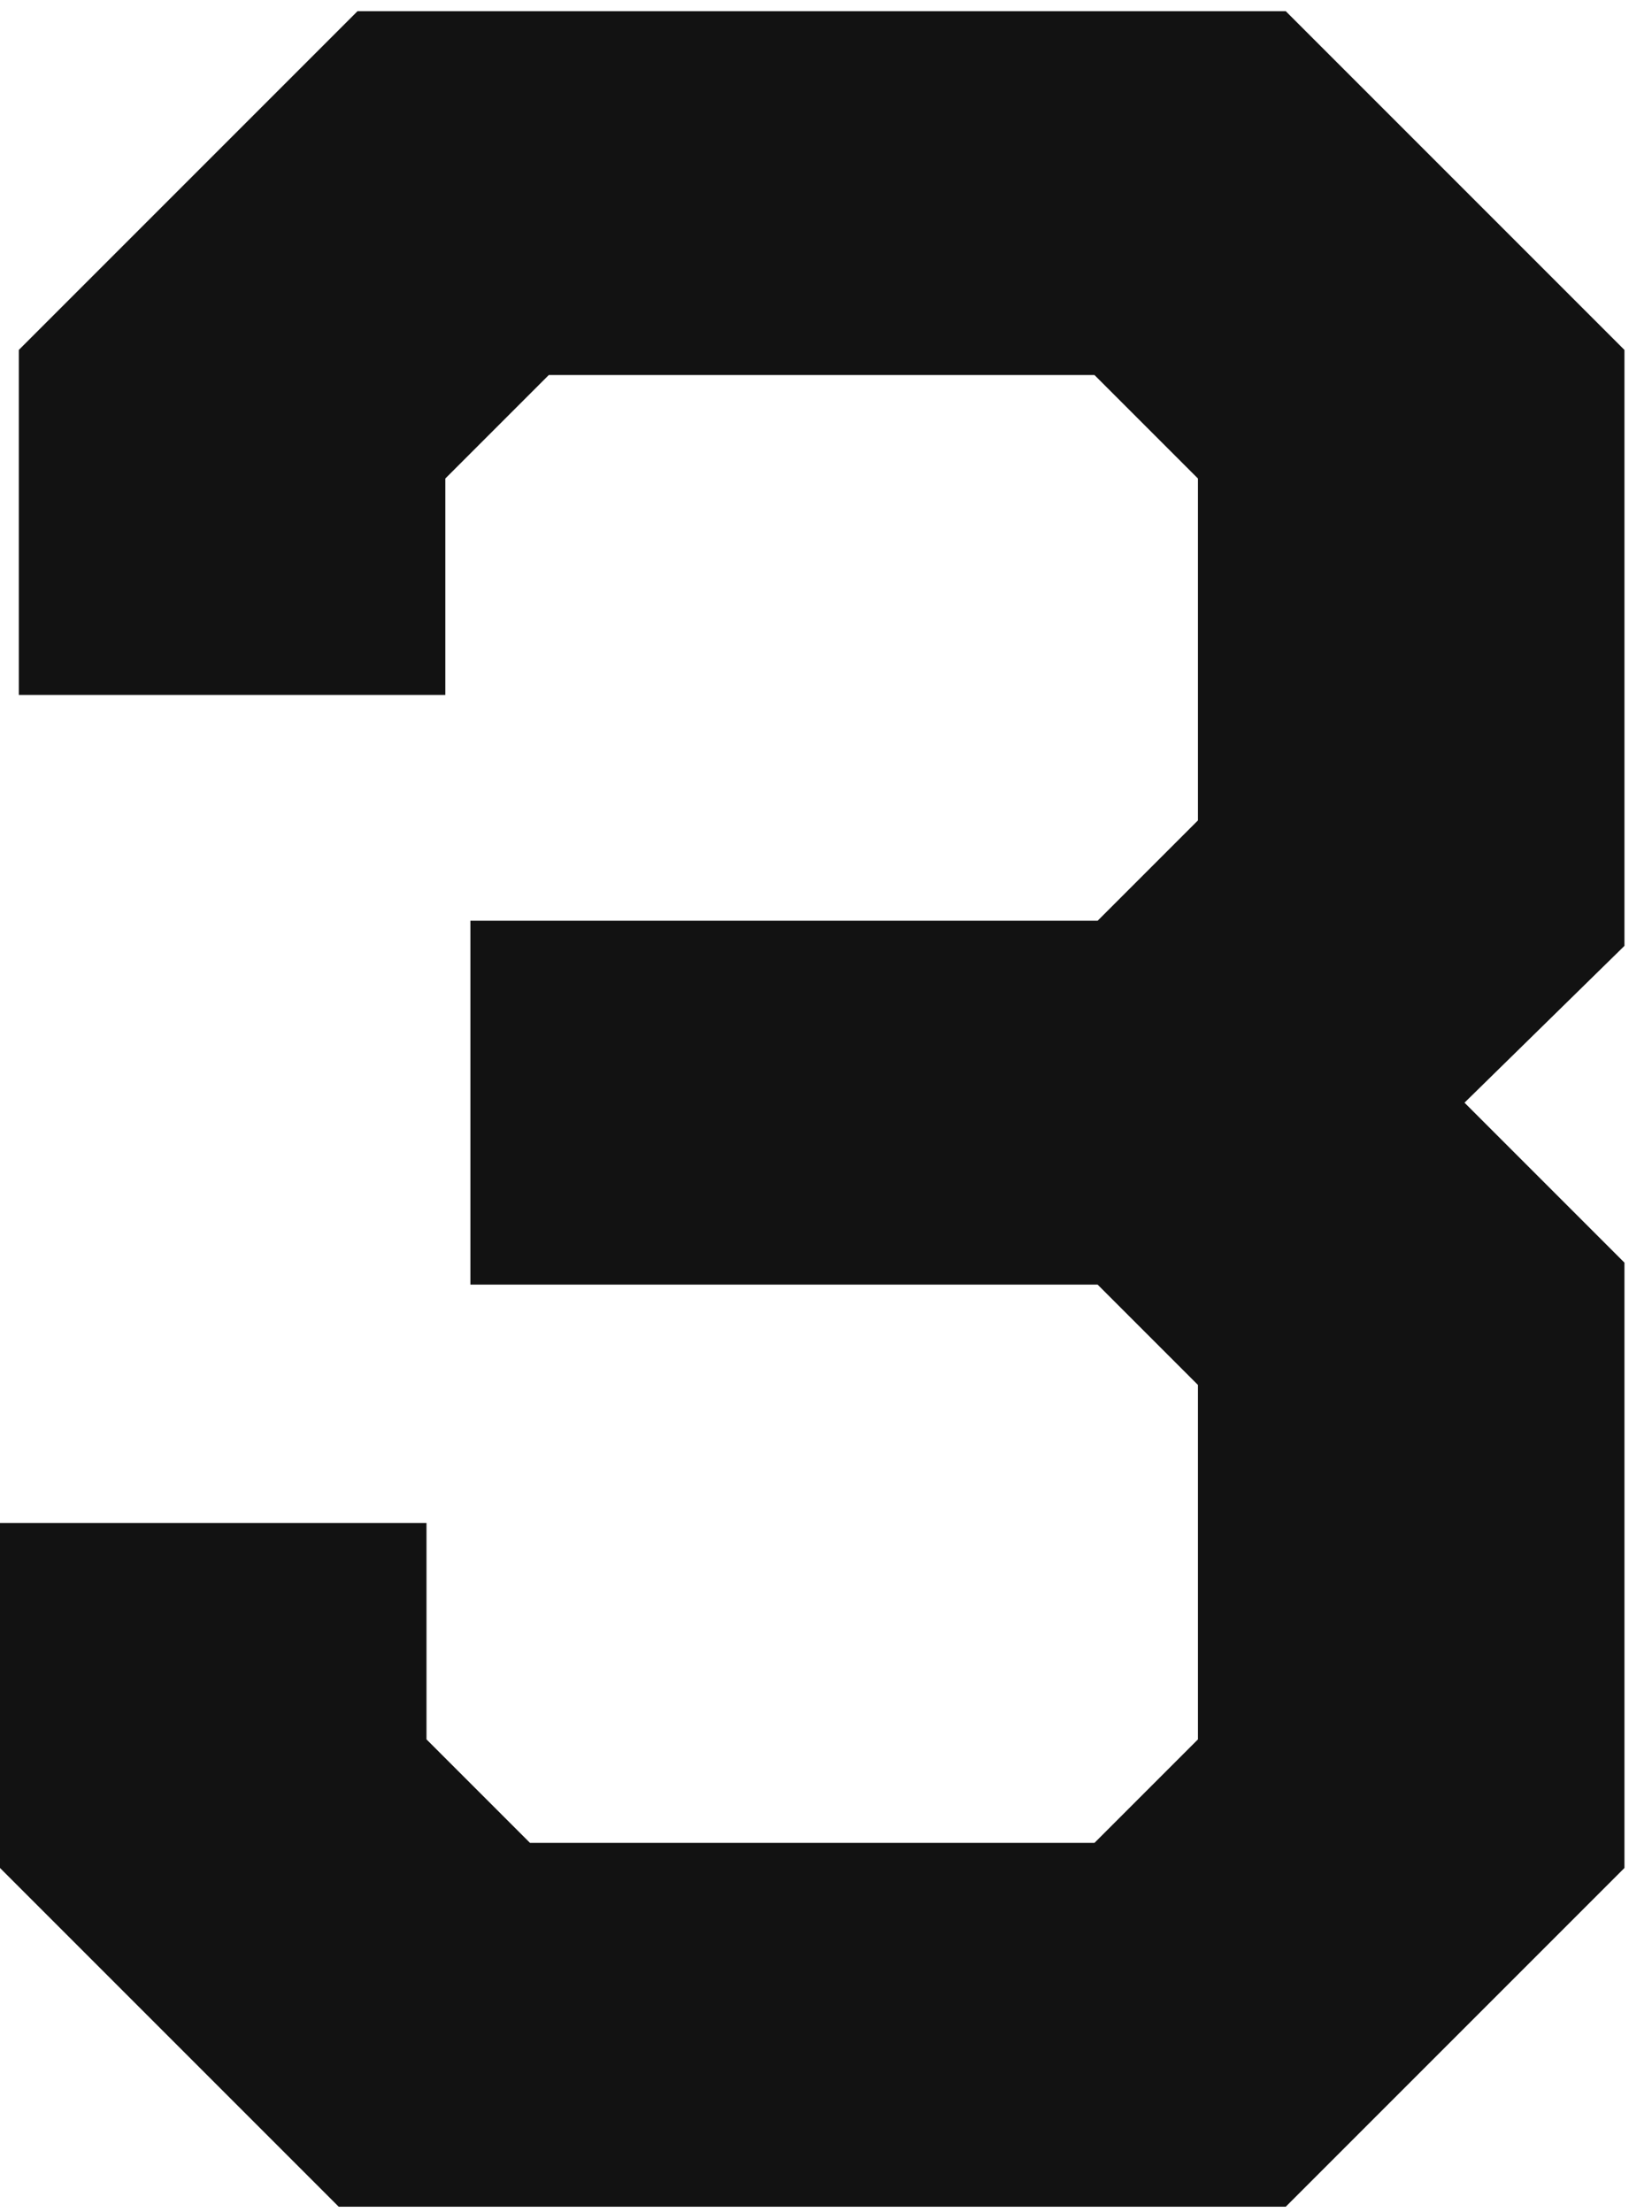 <?xml version="1.0" encoding="UTF-8"?> <svg xmlns="http://www.w3.org/2000/svg" width="59" height="79" viewBox="0 0 59 79" fill="none"><path d="M0 66.704V54.384H15.232V62.112L18.928 65.808H39.088L42.784 62.112V49.456L39.2 45.872H16.8V32.88H39.2L42.784 29.296V17.088L39.088 13.392H19.6L15.904 17.088V24.816H0.672V12.496L12.768 0.4H45.92L58.016 12.496V33.776L52.304 39.376L58.016 45.088V66.704L45.92 78.8H12.096L0 66.704Z" fill="#121212"></path></svg> 